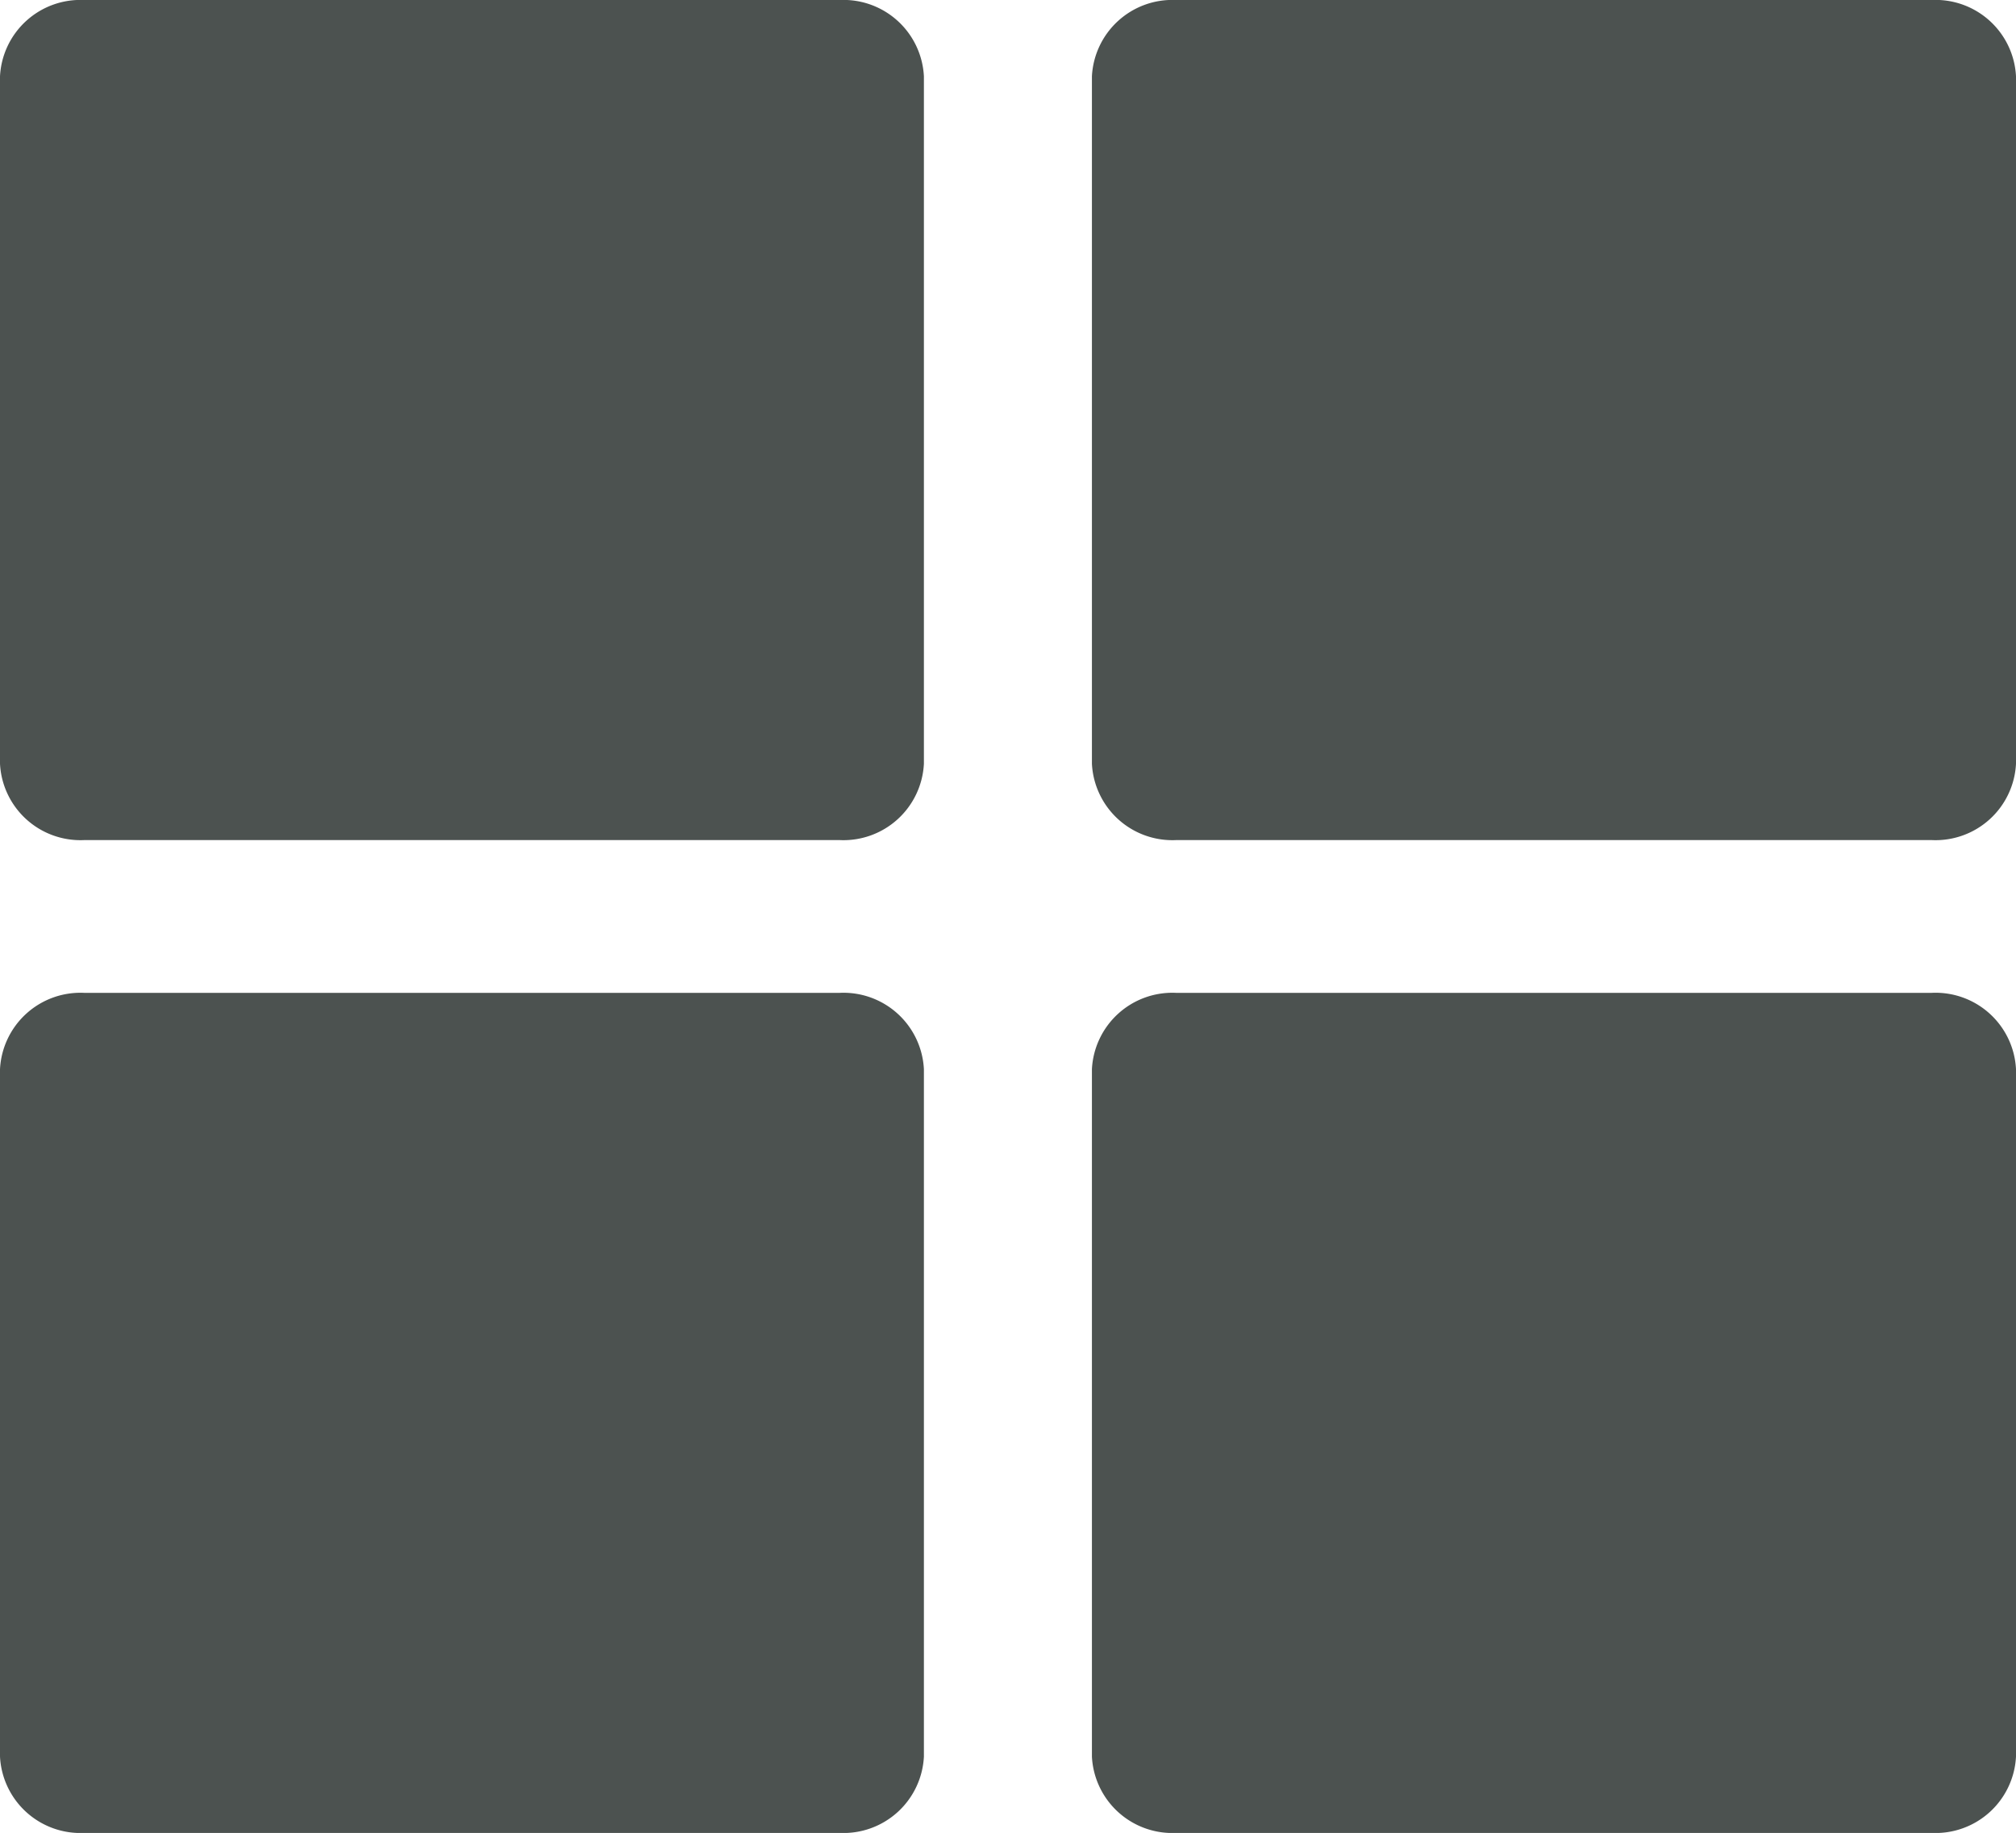 <svg xmlns="http://www.w3.org/2000/svg" width="11.615" height="10.56" viewBox="0 0 11.615 10.56"><defs><style>.a{fill:#4c5250;}</style></defs><path class="a" d="M.484,4.84H4.839a.464.464,0,0,0,.484-.44V.44A.464.464,0,0,0,4.839,0H.484A.464.464,0,0,0,0,.44V4.4A.464.464,0,0,0,.484,4.84Z"/><path class="a" d="M17.839,0H13.484A.464.464,0,0,0,13,.44V4.4a.464.464,0,0,0,.484.44h4.356a.464.464,0,0,0,.484-.44V.44A.464.464,0,0,0,17.839,0Z" transform="translate(-6.709)"/><path class="a" d="M.484,17.84H4.839a.464.464,0,0,0,.484-.44V13.44A.464.464,0,0,0,4.839,13H.484A.464.464,0,0,0,0,13.44V17.4A.464.464,0,0,0,.484,17.84Z" transform="translate(0 -7.28)"/><path class="a" d="M17.839,13H13.484a.464.464,0,0,0-.484.44V17.4a.464.464,0,0,0,.484.44h4.356a.464.464,0,0,0,.484-.44V13.44A.464.464,0,0,0,17.839,13Z" transform="translate(-6.709 -7.28)"/></svg>